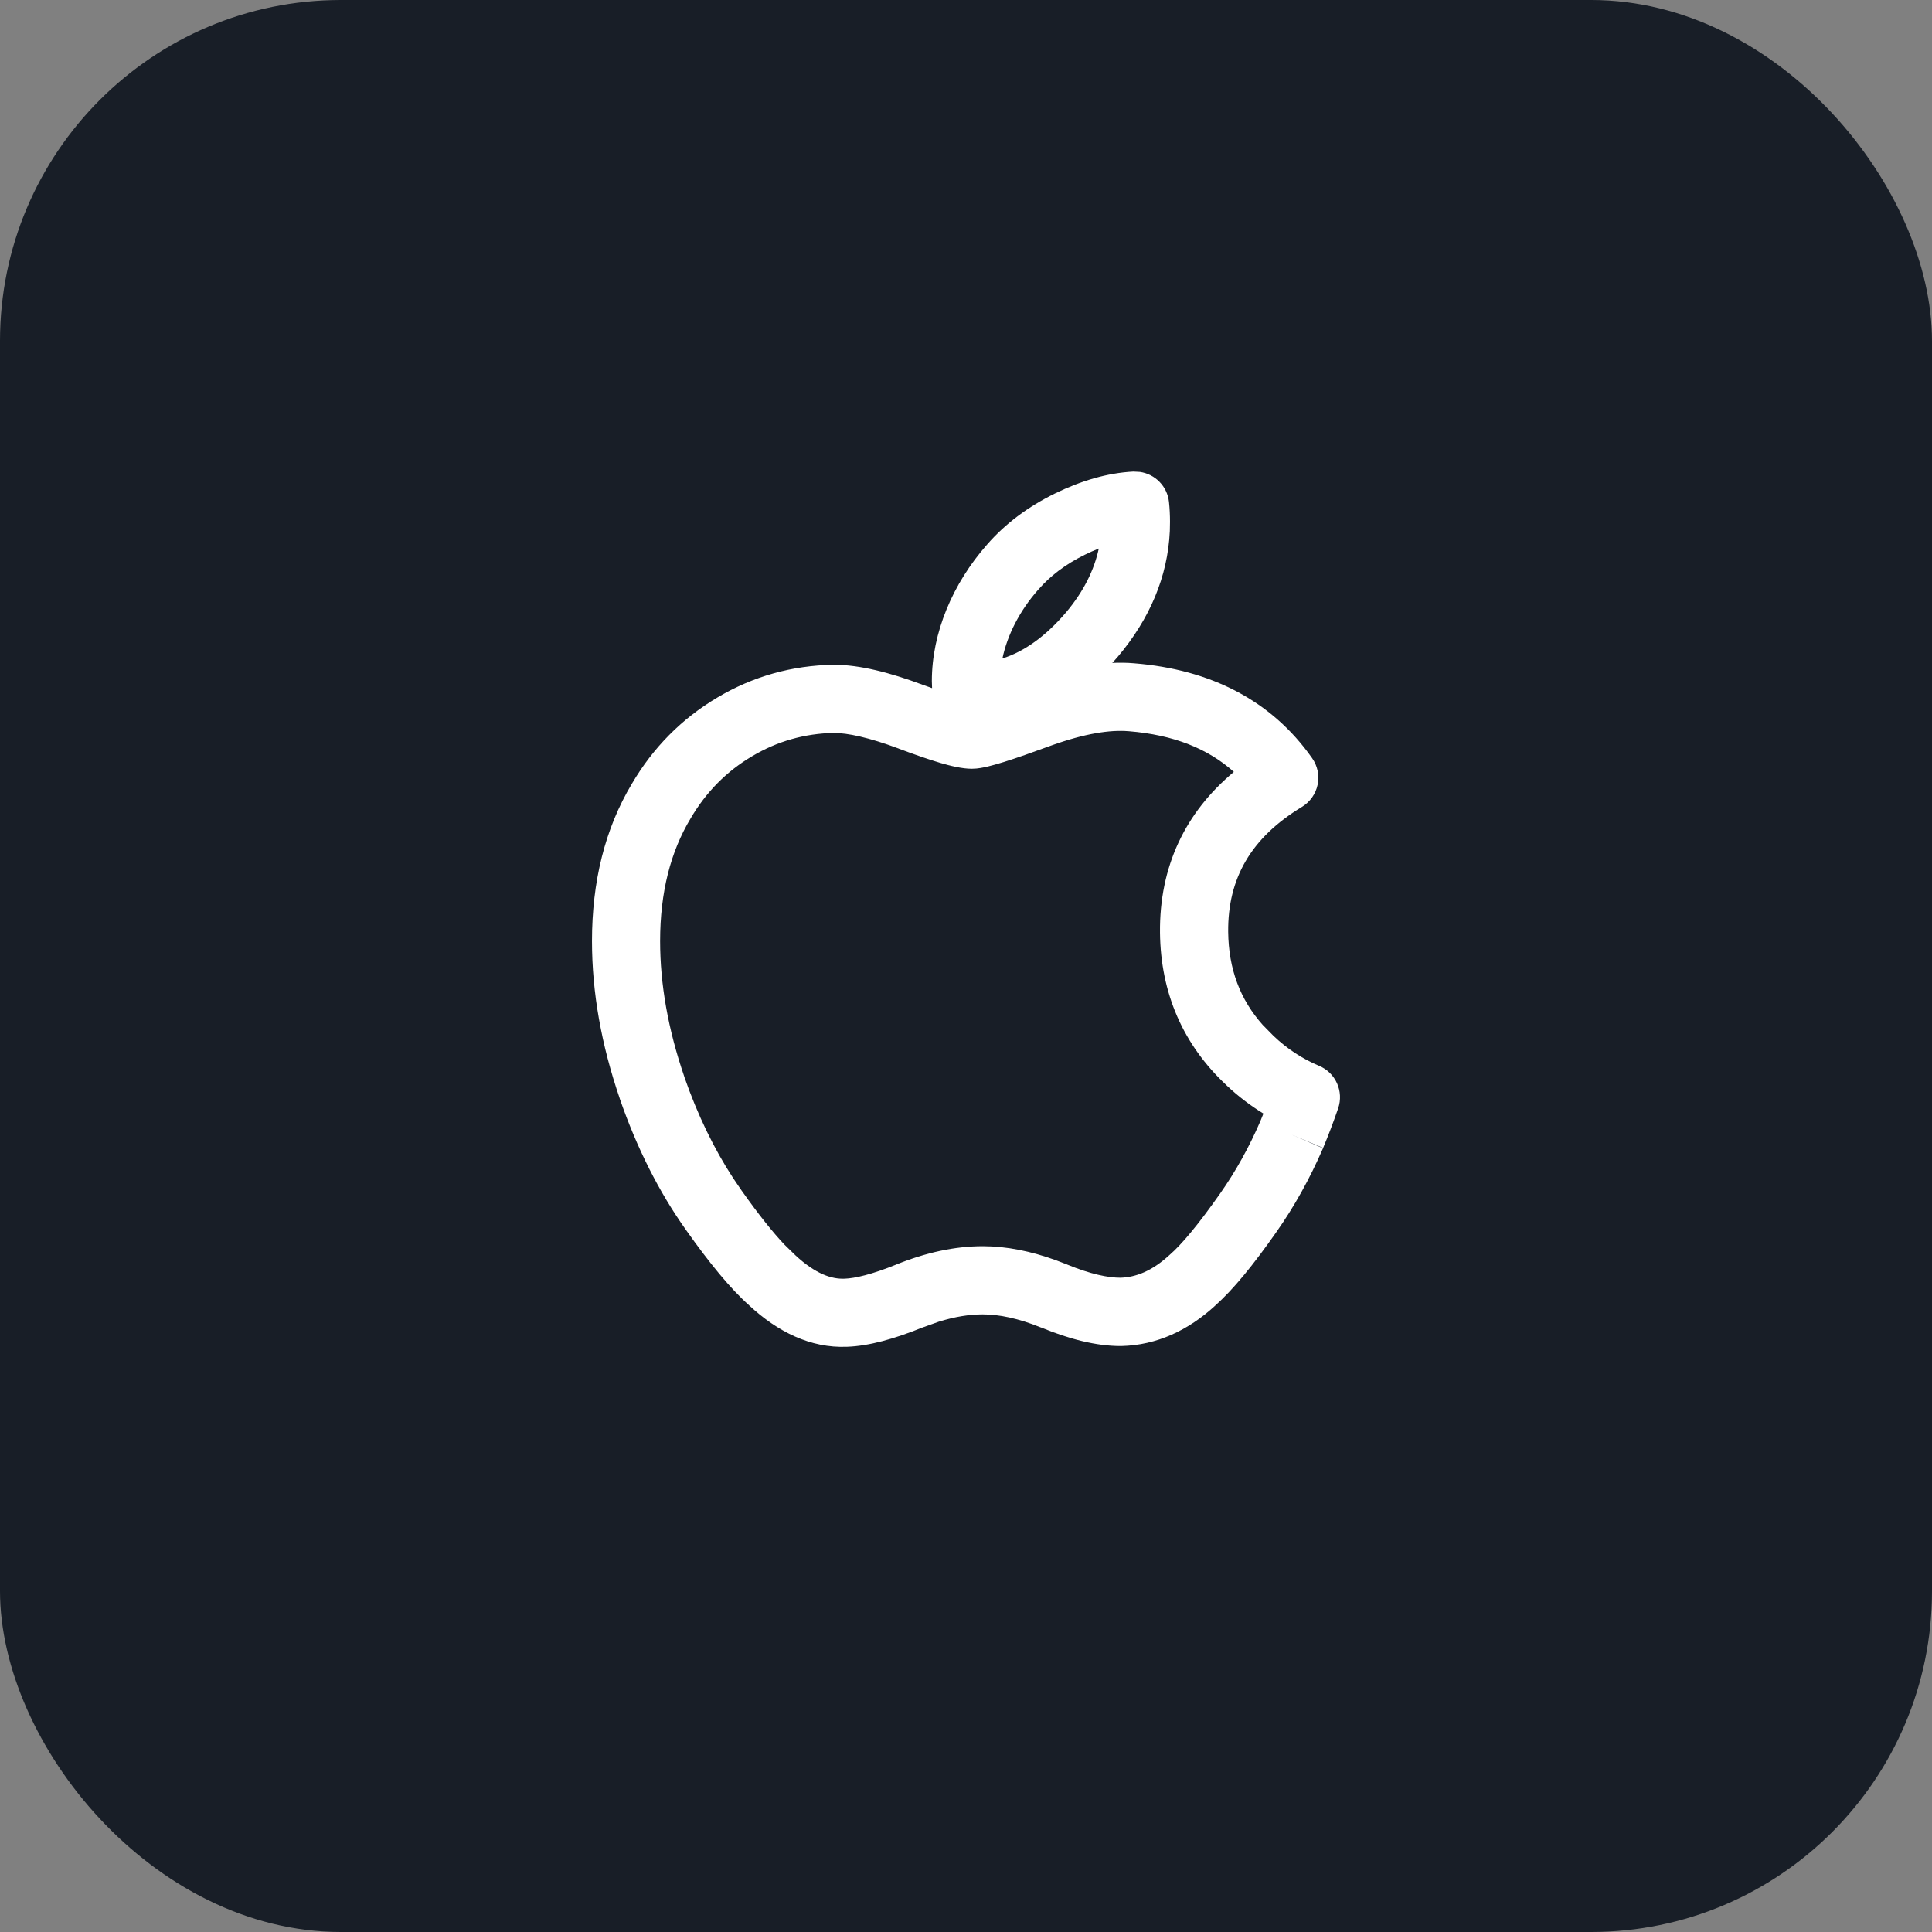 <svg width="34" height="34" viewBox="0 0 34 34" fill="none" xmlns="http://www.w3.org/2000/svg">
<rect x="0" y="0" width="34" height="34" fill="#808080" stroke="none"/>
<rect width="34" height="34" rx="6" fill="#181E27"/>
<path d="M20.061 8.305C20.327 8.343 20.541 8.556 20.572 8.832C20.585 8.952 20.59 9.07 20.59 9.183L20.587 9.345C20.55 10.152 20.231 10.894 19.672 11.557L19.669 11.56C19.639 11.597 19.605 11.631 19.574 11.666C19.706 11.66 19.836 11.662 19.961 11.673H19.96C21.301 11.781 22.375 12.323 23.091 13.342C23.187 13.478 23.222 13.647 23.188 13.81C23.154 13.972 23.054 14.114 22.912 14.2C22.009 14.747 21.606 15.465 21.614 16.398C21.621 17.052 21.823 17.59 22.223 18.038L22.407 18.225L22.412 18.23C22.653 18.459 22.919 18.633 23.214 18.757C23.506 18.879 23.652 19.207 23.549 19.506C23.466 19.746 23.379 19.977 23.285 20.201L22.732 19.969L23.283 20.207C23.052 20.739 22.779 21.232 22.459 21.686C22.058 22.259 21.698 22.7 21.389 22.972L21.39 22.973C20.911 23.414 20.356 23.673 19.734 23.688H19.72C19.29 23.688 18.819 23.567 18.325 23.363V23.364C17.922 23.2 17.581 23.131 17.294 23.131C17.062 23.131 16.805 23.171 16.52 23.26L16.226 23.365C15.742 23.561 15.296 23.687 14.909 23.701L14.91 23.702C14.908 23.702 14.907 23.701 14.906 23.701L14.905 23.702L14.904 23.701C14.263 23.727 13.685 23.438 13.182 22.971V22.97C12.856 22.681 12.485 22.229 12.073 21.646C11.595 20.974 11.207 20.202 10.907 19.335V19.333C10.584 18.392 10.418 17.468 10.418 16.562C10.418 15.523 10.642 14.591 11.12 13.793C11.493 13.157 11.995 12.649 12.623 12.276C13.252 11.902 13.937 11.711 14.668 11.699H14.678C15.129 11.699 15.659 11.835 16.241 12.052H16.242C16.298 12.073 16.352 12.092 16.403 12.11C16.401 12.07 16.399 12.028 16.399 11.986C16.399 11.137 16.764 10.271 17.371 9.583C17.692 9.214 18.094 8.916 18.562 8.686L18.564 8.685C19.023 8.461 19.486 8.323 19.945 8.299L20.061 8.305ZM19.09 9.763C18.747 9.932 18.48 10.138 18.276 10.372L18.273 10.375C17.939 10.753 17.726 11.181 17.641 11.588C18.017 11.469 18.395 11.205 18.758 10.78C19.069 10.411 19.254 10.036 19.337 9.653C19.258 9.685 19.175 9.721 19.09 9.763ZM11.617 16.562C11.617 17.319 11.756 18.111 12.041 18.943H12.04C12.275 19.62 12.564 20.215 12.903 20.734L13.051 20.952L13.052 20.953C13.355 21.382 13.606 21.693 13.804 21.902L13.986 22.079L13.999 22.092C14.355 22.422 14.637 22.512 14.859 22.503H14.864C15.044 22.497 15.339 22.43 15.776 22.253L15.777 22.252C16.293 22.044 16.801 21.931 17.294 21.931C17.713 21.931 18.146 22.019 18.588 22.18L18.779 22.253L18.78 22.254C19.193 22.424 19.502 22.486 19.719 22.486C19.994 22.477 20.276 22.366 20.578 22.089C20.582 22.085 20.586 22.082 20.59 22.078C20.786 21.909 21.081 21.562 21.477 20.997C21.746 20.614 21.979 20.195 22.178 19.736C22.197 19.691 22.215 19.643 22.234 19.597C22.003 19.455 21.786 19.29 21.585 19.1V19.099C20.819 18.385 20.425 17.475 20.414 16.412V16.411C20.403 15.254 20.854 14.302 21.714 13.584C21.26 13.176 20.655 12.932 19.863 12.868H19.86C19.538 12.841 19.093 12.907 18.5 13.12C18.159 13.245 17.881 13.343 17.669 13.409C17.563 13.442 17.467 13.469 17.385 13.489C17.318 13.505 17.21 13.529 17.104 13.529C16.93 13.529 16.727 13.478 16.548 13.426C16.35 13.367 16.105 13.283 15.82 13.176V13.175C15.284 12.975 14.914 12.899 14.678 12.899V12.898C14.158 12.909 13.68 13.044 13.235 13.309C12.785 13.575 12.427 13.937 12.153 14.404L12.15 14.409C11.803 14.988 11.617 15.698 11.617 16.562Z" fill="white"/>
</svg>
